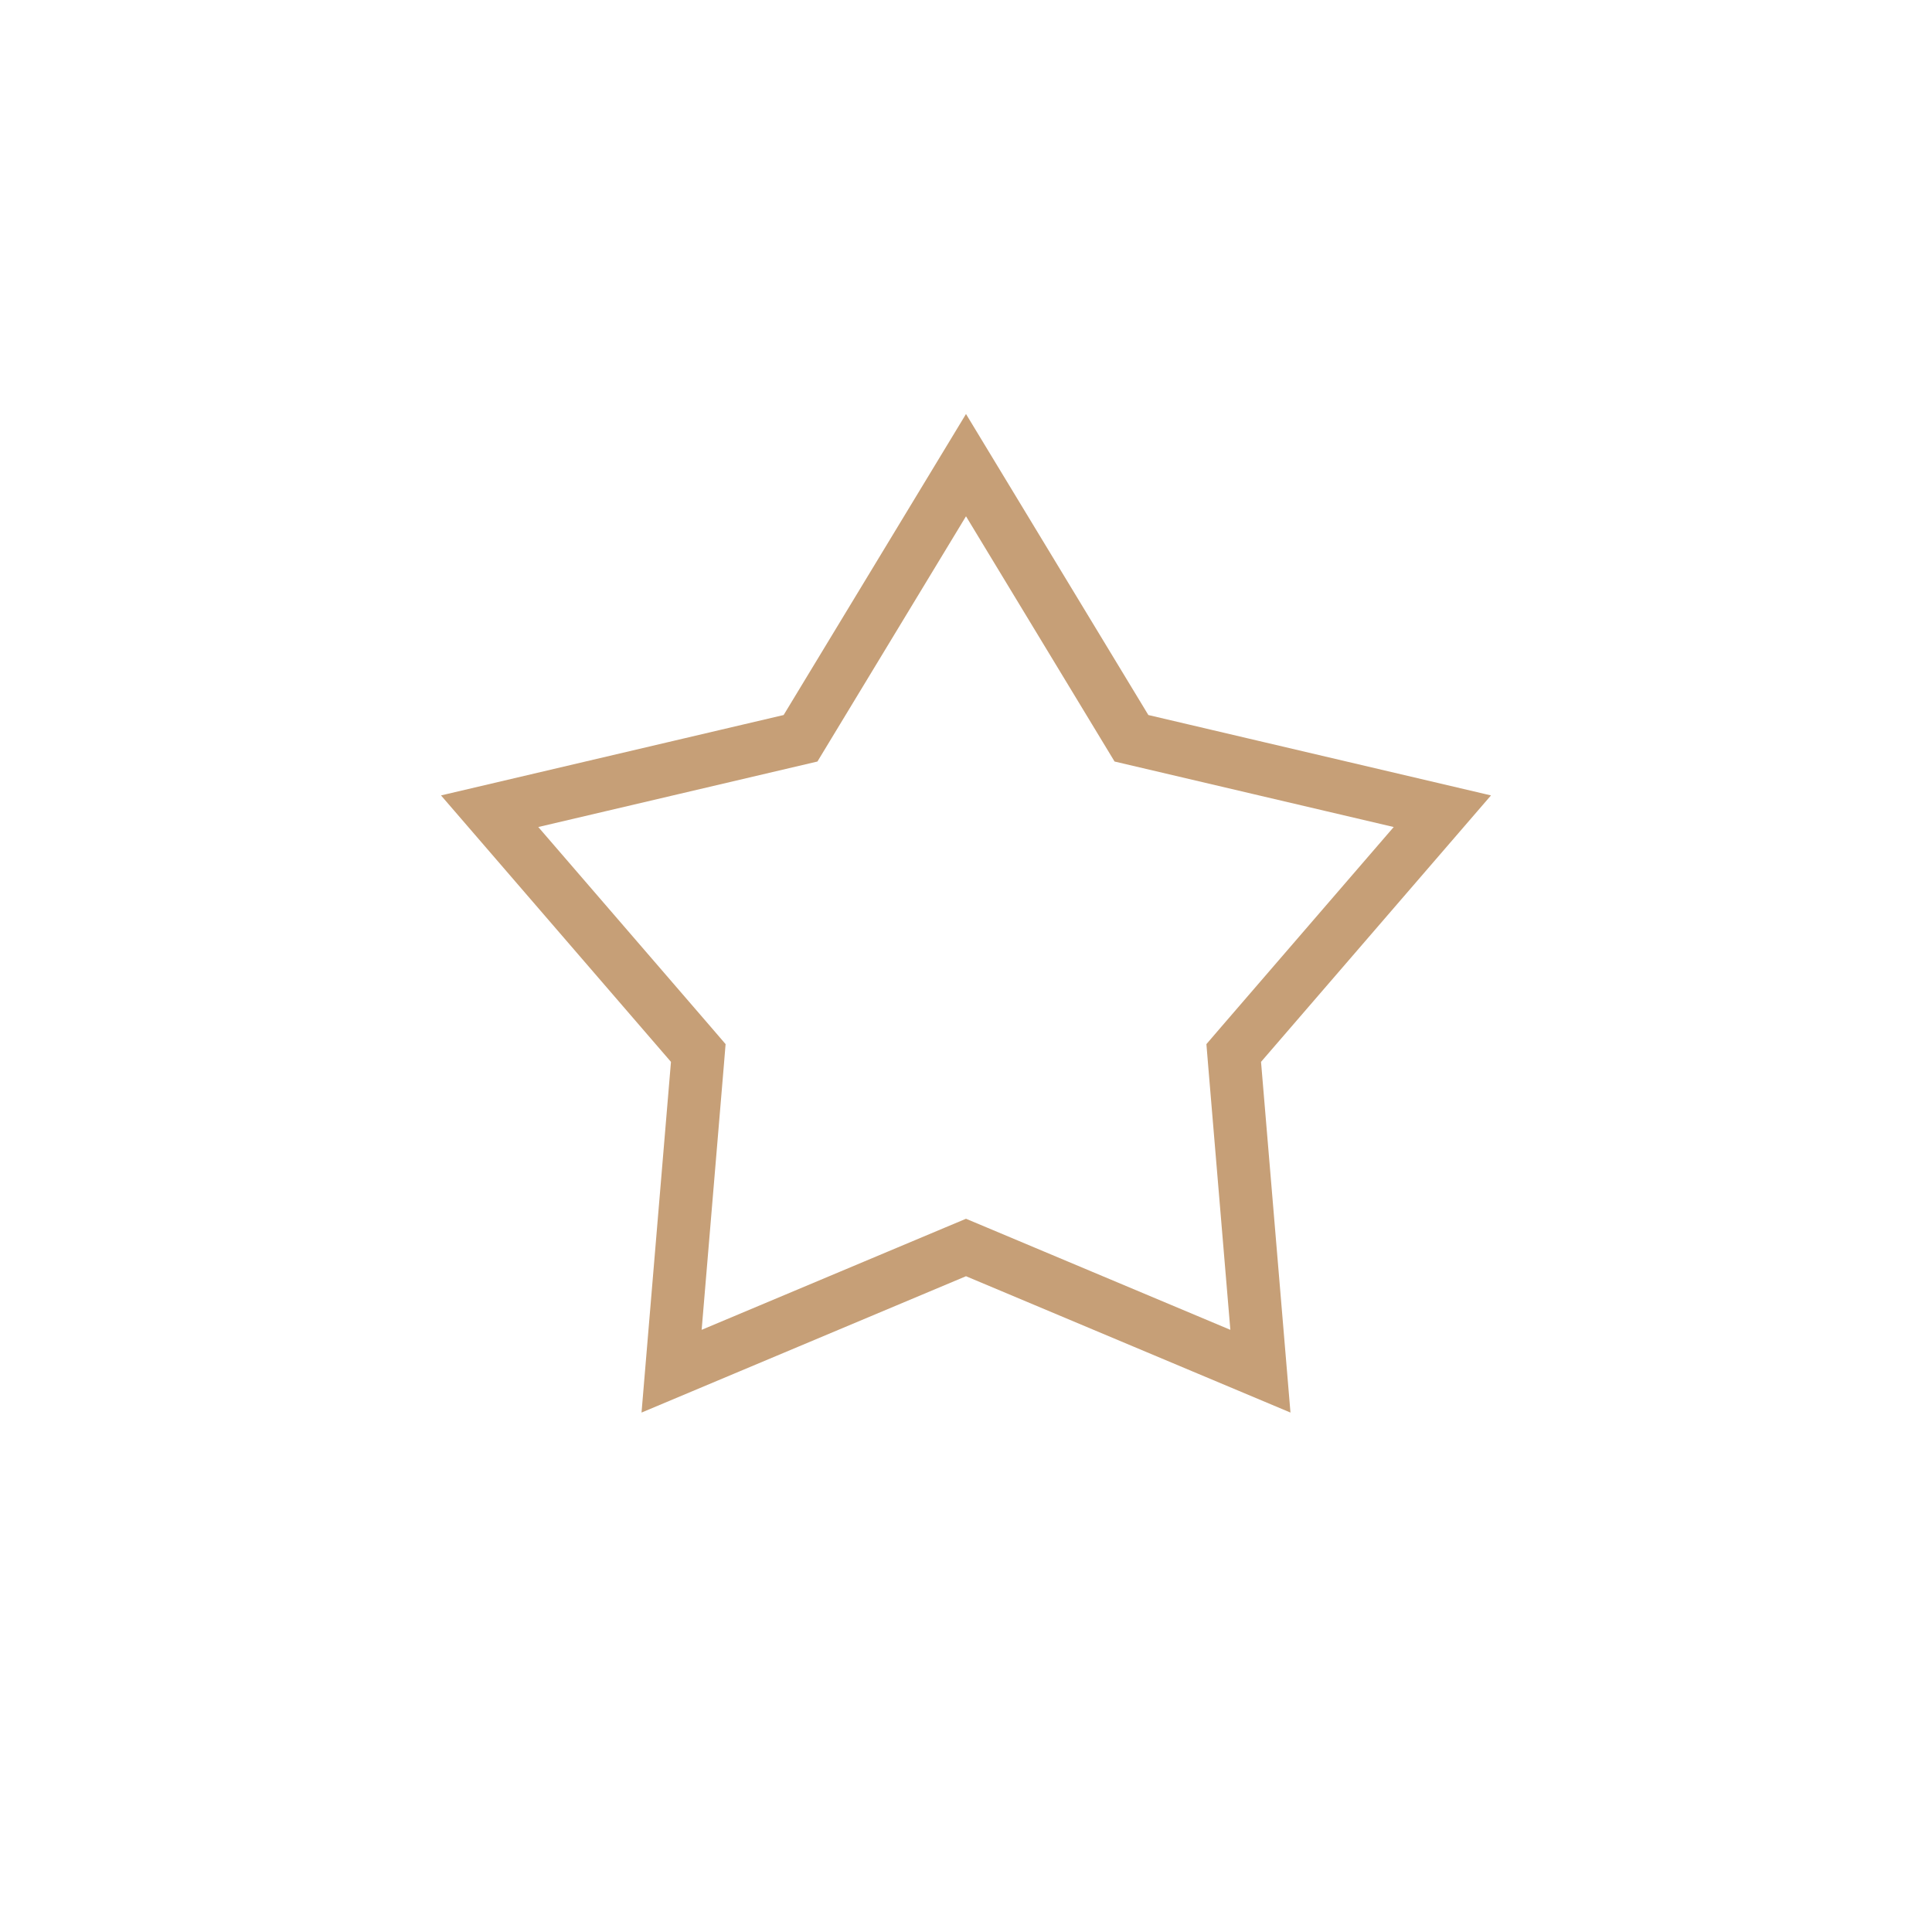 <svg width="70" height="70" viewBox="0 0 70 70" fill="none" xmlns="http://www.w3.org/2000/svg">
<g id="accessibility">
<path id="Star 11" d="M35 16.853L40.786 26.404L40.995 26.749L41.387 26.841L52.259 29.392L44.963 37.846L44.7 38.152L44.733 38.554L45.667 49.681L35.372 45.355L35 45.199L34.628 45.355L24.333 49.681L25.267 38.554L25.3 38.152L25.037 37.846L17.741 29.392L28.613 26.841L29.005 26.749L29.214 26.404L35 16.853Z" stroke="#C69F77" stroke-width="1.92"/>
</g>
</svg>

